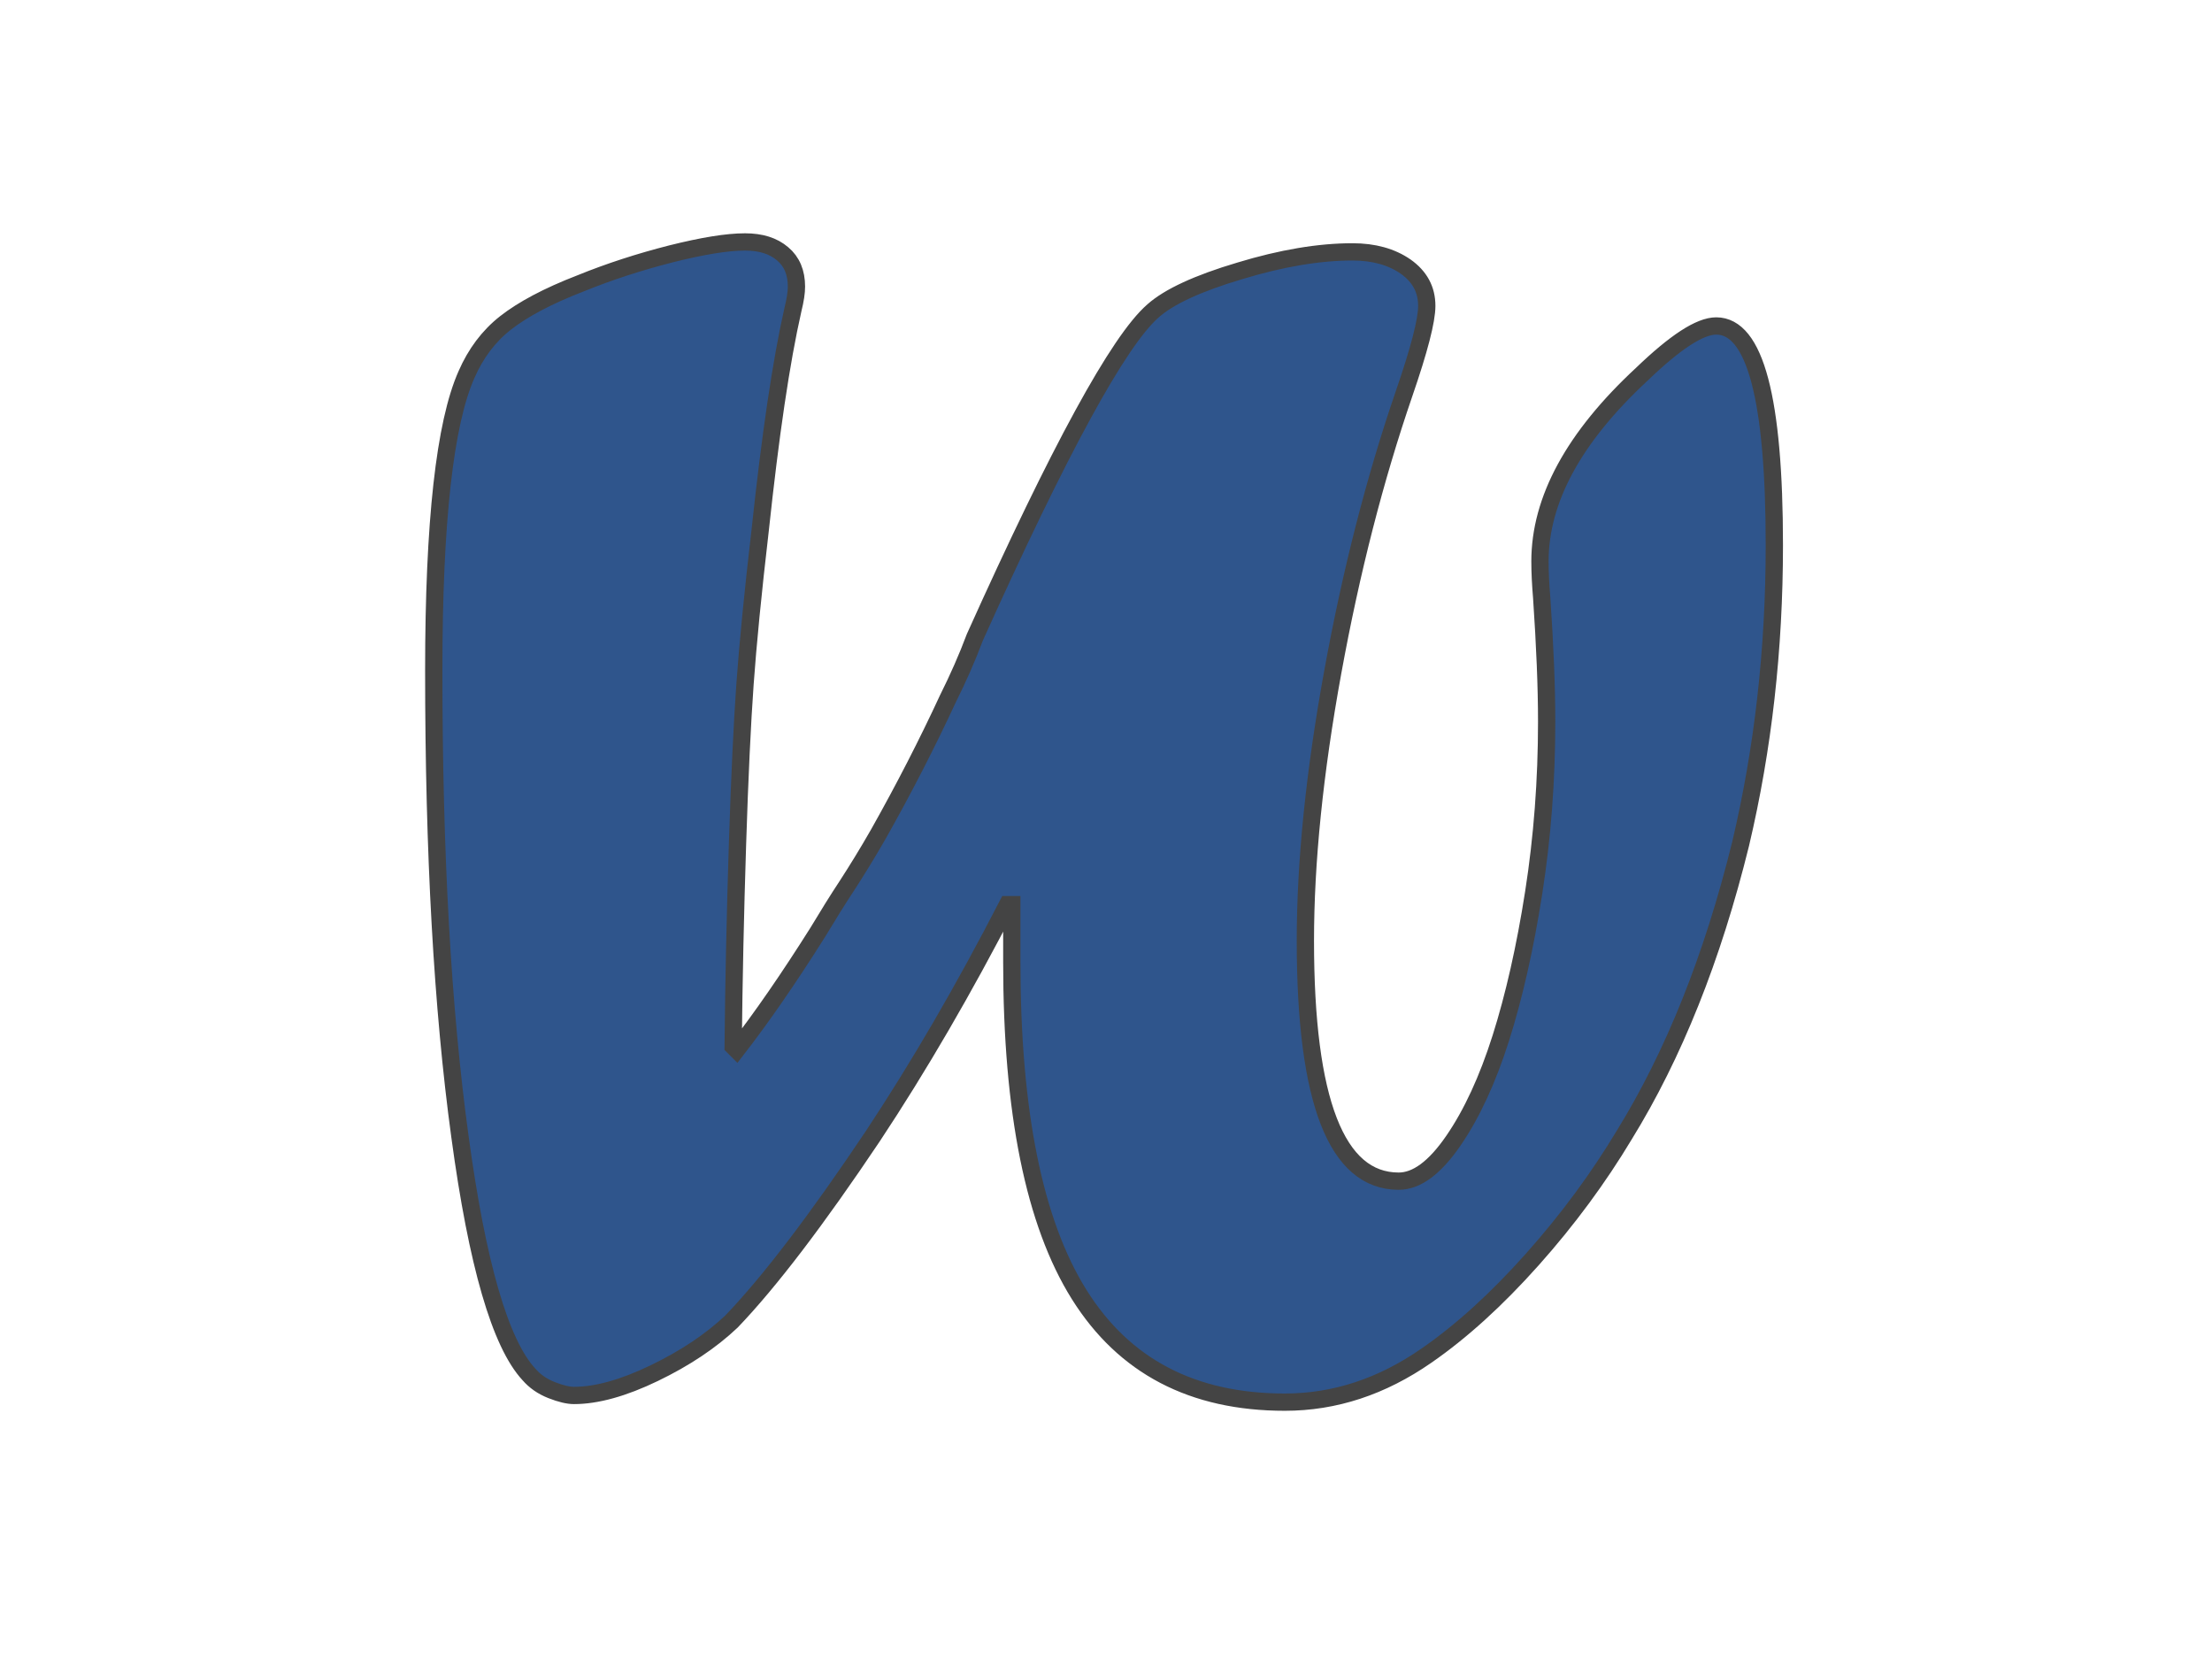 <?xml version="1.0" encoding="utf-8"?>
<!-- Generator: Adobe Illustrator 19.2.1, SVG Export Plug-In . SVG Version: 6.00 Build 0)  -->
<svg version="1.1" id="Layer_1" xmlns="http://www.w3.org/2000/svg" xmlns:xlink="http://www.w3.org/1999/xlink" x="0px" y="0px"
	 viewBox="0 0 1024 768" style="enable-background:new 0 0 1024 768;" xml:space="preserve">
<style type="text/css">
	.st0{fill:#2F558C;stroke:#444444;stroke-width:8;stroke-miterlimit:10;}
</style>
<g>
	<path class="st0" d="M468,418.8h-1.6c-20.1,39-40.9,74.8-62.5,107.4c-25.8,38.5-47.5,67-65.2,85.5c-9.6,9.1-21.6,17.1-35.9,24
		S276.1,646,265.7,646c-2.6,0-6.1-0.8-10.4-2.5c-4.3-1.7-7.7-4.1-10.4-7.2c-13.3-14.3-24-51.1-32-110.3
		c-8.1-59.2-12.1-131.1-12.1-215.7c0-68.7,5.1-114.4,15.2-137c4.2-9.6,10.1-17.6,18-23.8s19.4-12.4,34.7-18.3
		c13.5-5.5,27.5-10,42-13.7c14.4-3.6,25.8-5.5,34.2-5.5c7.3,0,13.1,1.8,17.4,5.5c4.3,3.6,6.4,8.7,6.4,15.2c0,2.6-0.5,6.1-1.6,10.5
		c-5.5,24.2-10.5,58.3-15.2,102.3c-3.4,29.2-5.7,52.8-7,71s-2.5,43.1-3.5,74.6s-1.7,62.6-2,93.3l1.6,1.6
		c11.7-15.1,24.2-33.2,37.5-54.3c4.7-7.8,9.2-15.1,13.7-21.9c4.4-6.8,9.3-14.7,14.5-23.8c12-21.3,22.7-42.2,32.1-62.5
		c4.7-9.4,8.9-18.9,12.5-28.5c39.1-86.9,66.6-137.3,82.5-151.1c7.3-6.5,20.6-12.7,40.1-18.5c19.4-5.9,36.8-8.8,52.2-8.8
		c9.9,0,18.1,2.3,24.6,6.8c6.5,4.6,9.8,10.6,9.8,18.2c0,6.8-3.5,20.3-10.5,40.6c-13.5,39.3-24.5,82.2-33,128.8
		s-12.7,88.1-12.7,124.5c0,74.2,14.4,111.3,43.2,111.3c8.3,0,16.7-6.2,25.3-18.7s15.9-28.4,22-47.6c6.1-19.3,11.2-41.7,15.2-67.3
		s6-52,6-79.1c0-16.1-0.8-35.3-2.3-57.4c-0.5-6-0.8-11.6-0.8-16.8c0-28.6,15.7-57.5,47.2-86.7c15.4-14.8,26.8-22.3,34.4-22.3
		c18,0,26.9,33.8,26.9,101.5c0,48.2-5.2,94.2-15.6,138.2c-13,52.8-31,97.7-53.8,134.7c-12,20-26.2,39.3-42.7,57.8
		s-32.8,33.3-49,44.5c-20.6,14.3-42.4,21.5-65.5,21.5c-42.7,0-74.4-16.6-95.2-49.8s-31.2-84.5-31.2-154v-26.5H468z"/>
</g>
</svg>

